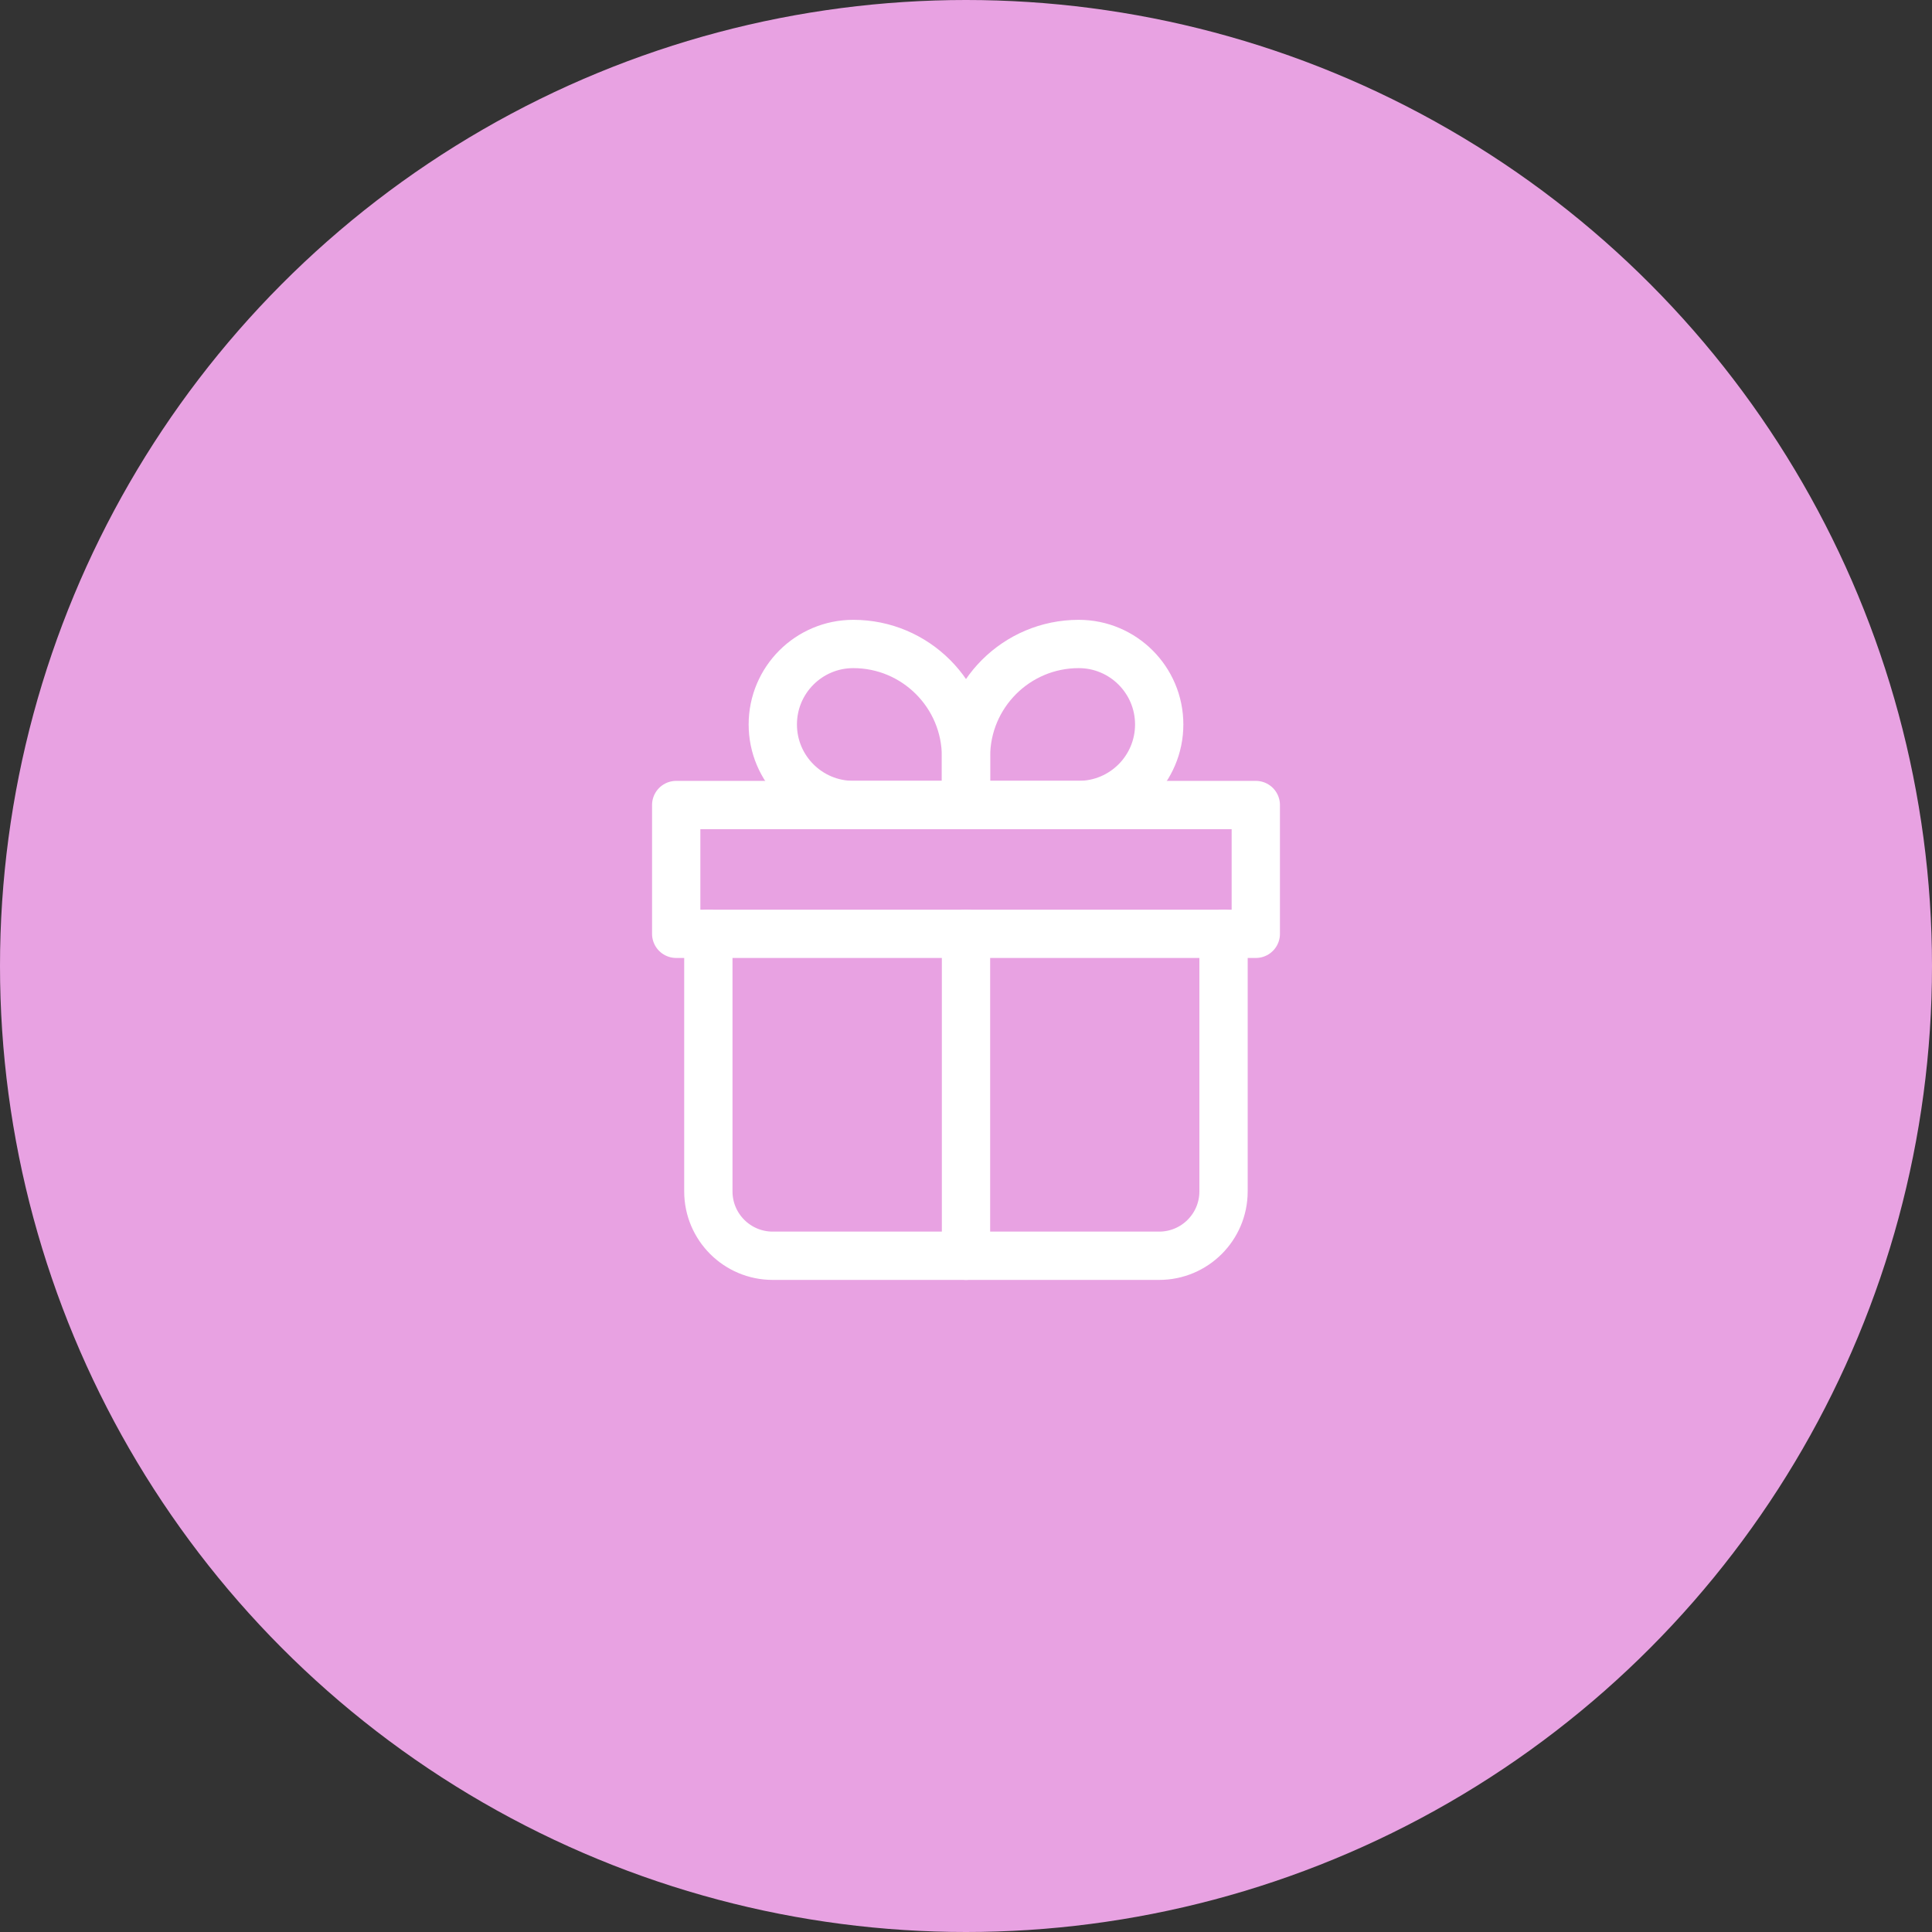 <?xml version="1.0" encoding="UTF-8"?> <svg xmlns="http://www.w3.org/2000/svg" width="50" height="50" viewBox="0 0 50 50" fill="none"><rect x="0" y="0" width="50" height="50" fill="#333333" stroke="none"/><circle cx="25" cy="25" r="25" fill="#E8A2E2"></circle><g clip-path="url(#clip0_3391_2149)"><path d="M18.332 24.166V30.833C18.332 31.753 19.078 32.499 19.999 32.499H29.999C30.919 32.499 31.665 31.753 31.665 30.833V24.166" stroke="white" stroke-width="1.25" stroke-linecap="round" stroke-linejoin="round"></path><path d="M20 18.749C20 17.599 20.933 16.666 22.083 16.666V16.666C23.694 16.666 25 17.972 25 19.583V20.833H22.083C20.933 20.833 20 19.9 20 18.749V18.749Z" stroke="white" stroke-width="1.25" stroke-linejoin="round"></path><path d="M30 18.749C30 17.599 29.067 16.666 27.917 16.666V16.666C26.306 16.666 25 17.972 25 19.583V20.833H27.917C29.067 20.833 30 19.9 30 18.749V18.749Z" stroke="white" stroke-width="1.25" stroke-linejoin="round"></path><path d="M17.5 20.834H32.5V24.167H17.5V20.834Z" stroke="white" stroke-width="1.25" stroke-linecap="round" stroke-linejoin="round"></path><path d="M25 24.166V32.499" stroke="white" stroke-width="1.25" stroke-linecap="round" stroke-linejoin="round"></path></g><defs><clipPath id="clip0_3391_2149"><rect width="20" height="20" fill="white" transform="translate(15 15)"></rect></clipPath></defs></svg> 